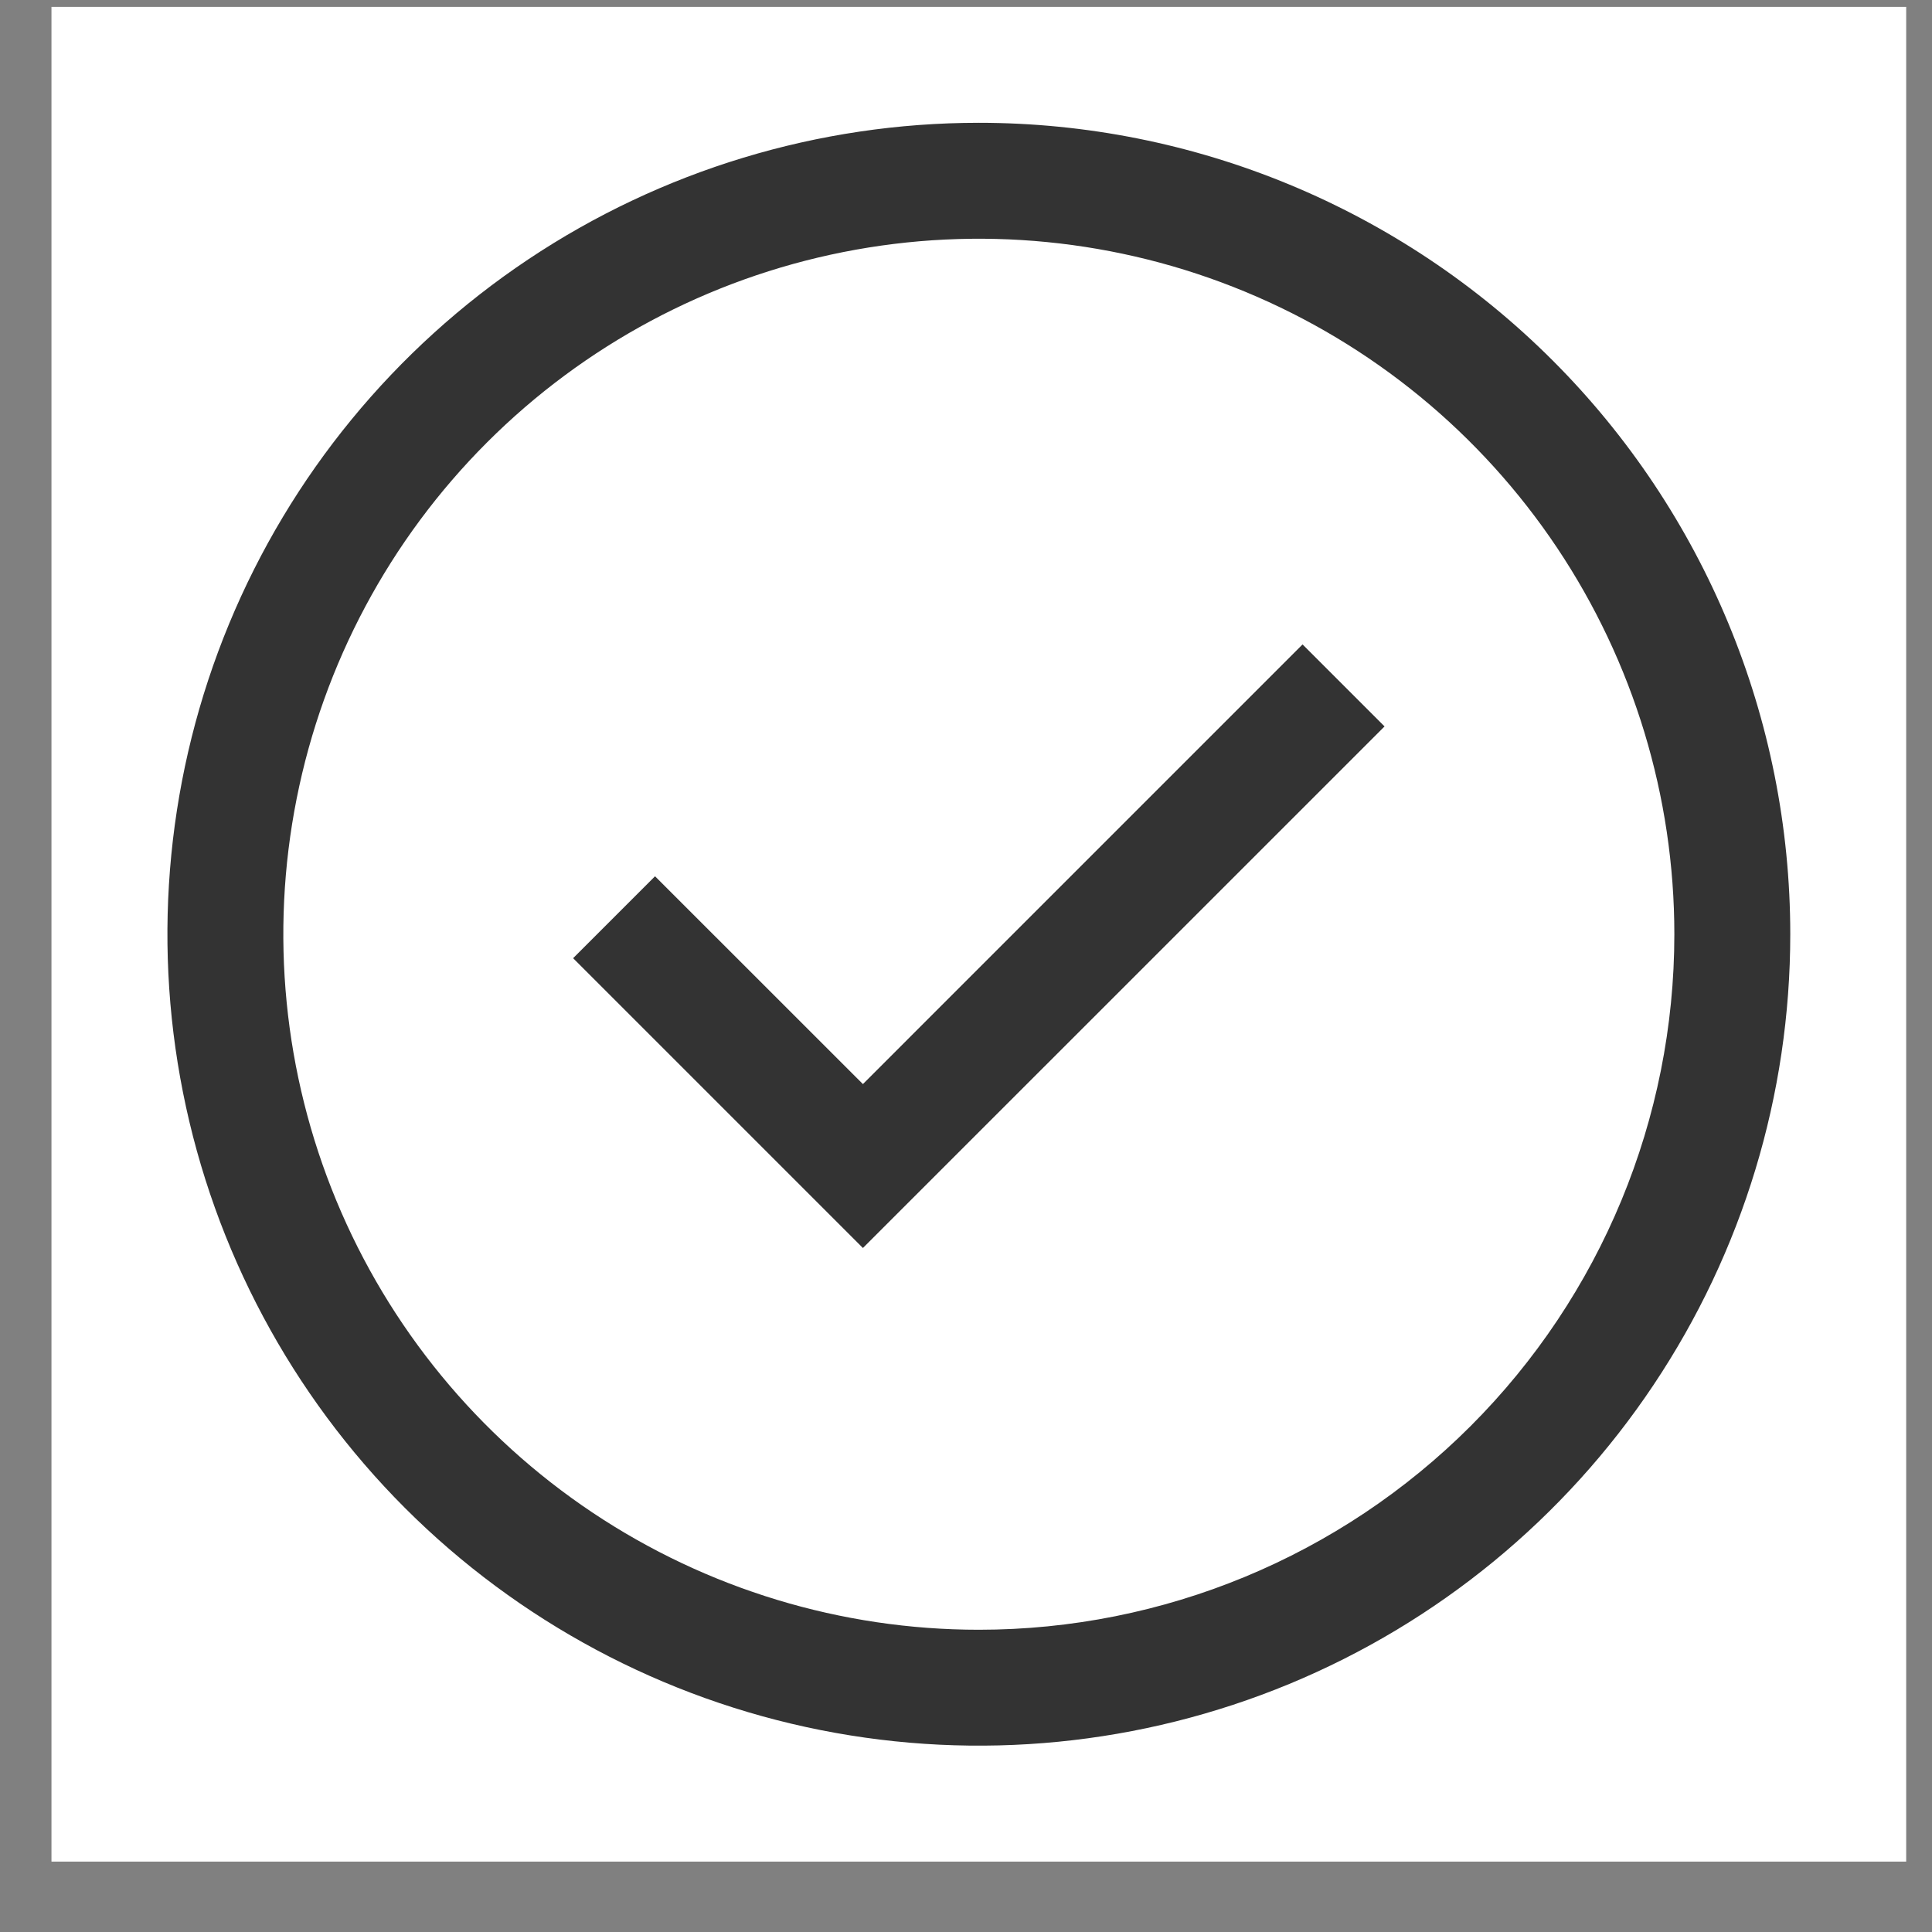<svg width="25" height="25" viewBox="0 0 25 25" fill="none" xmlns="http://www.w3.org/2000/svg">
<rect x="0" y="0" width="25" height="25" fill="#808080" stroke="none"/>
<rect width="24" height="24" transform="translate(0.666 0.089)" fill="white" style="mix-blend-mode:multiply"/>
<path d="M11.166 16.149L7.416 12.399L8.476 11.339L11.166 14.028L16.855 8.339L17.916 9.4L11.166 16.149Z" fill="#333"/>
<path d="M12.666 1.589C10.589 1.589 8.559 2.205 6.833 3.358C5.106 4.512 3.76 6.152 2.965 8.071C2.171 9.989 1.963 12.101 2.368 14.137C2.773 16.174 3.773 18.045 5.241 19.514C6.71 20.982 8.581 21.982 10.618 22.387C12.654 22.792 14.766 22.584 16.684 21.79C18.603 20.995 20.243 19.649 21.396 17.922C22.55 16.196 23.166 14.166 23.166 12.089C23.166 9.304 22.06 6.633 20.091 4.664C18.122 2.695 15.451 1.589 12.666 1.589ZM12.666 21.089C10.886 21.089 9.146 20.561 7.666 19.572C6.186 18.583 5.032 17.178 4.351 15.533C3.67 13.889 3.492 12.079 3.839 10.333C4.186 8.587 5.043 6.984 6.302 5.725C7.561 4.466 9.164 3.609 10.91 3.262C12.656 2.915 14.466 3.093 16.11 3.774C17.755 4.455 19.16 5.609 20.149 7.089C21.138 8.569 21.666 10.309 21.666 12.089C21.666 14.476 20.718 16.765 19.03 18.453C17.342 20.141 15.053 21.089 12.666 21.089Z" fill="#333"/>
</svg>
